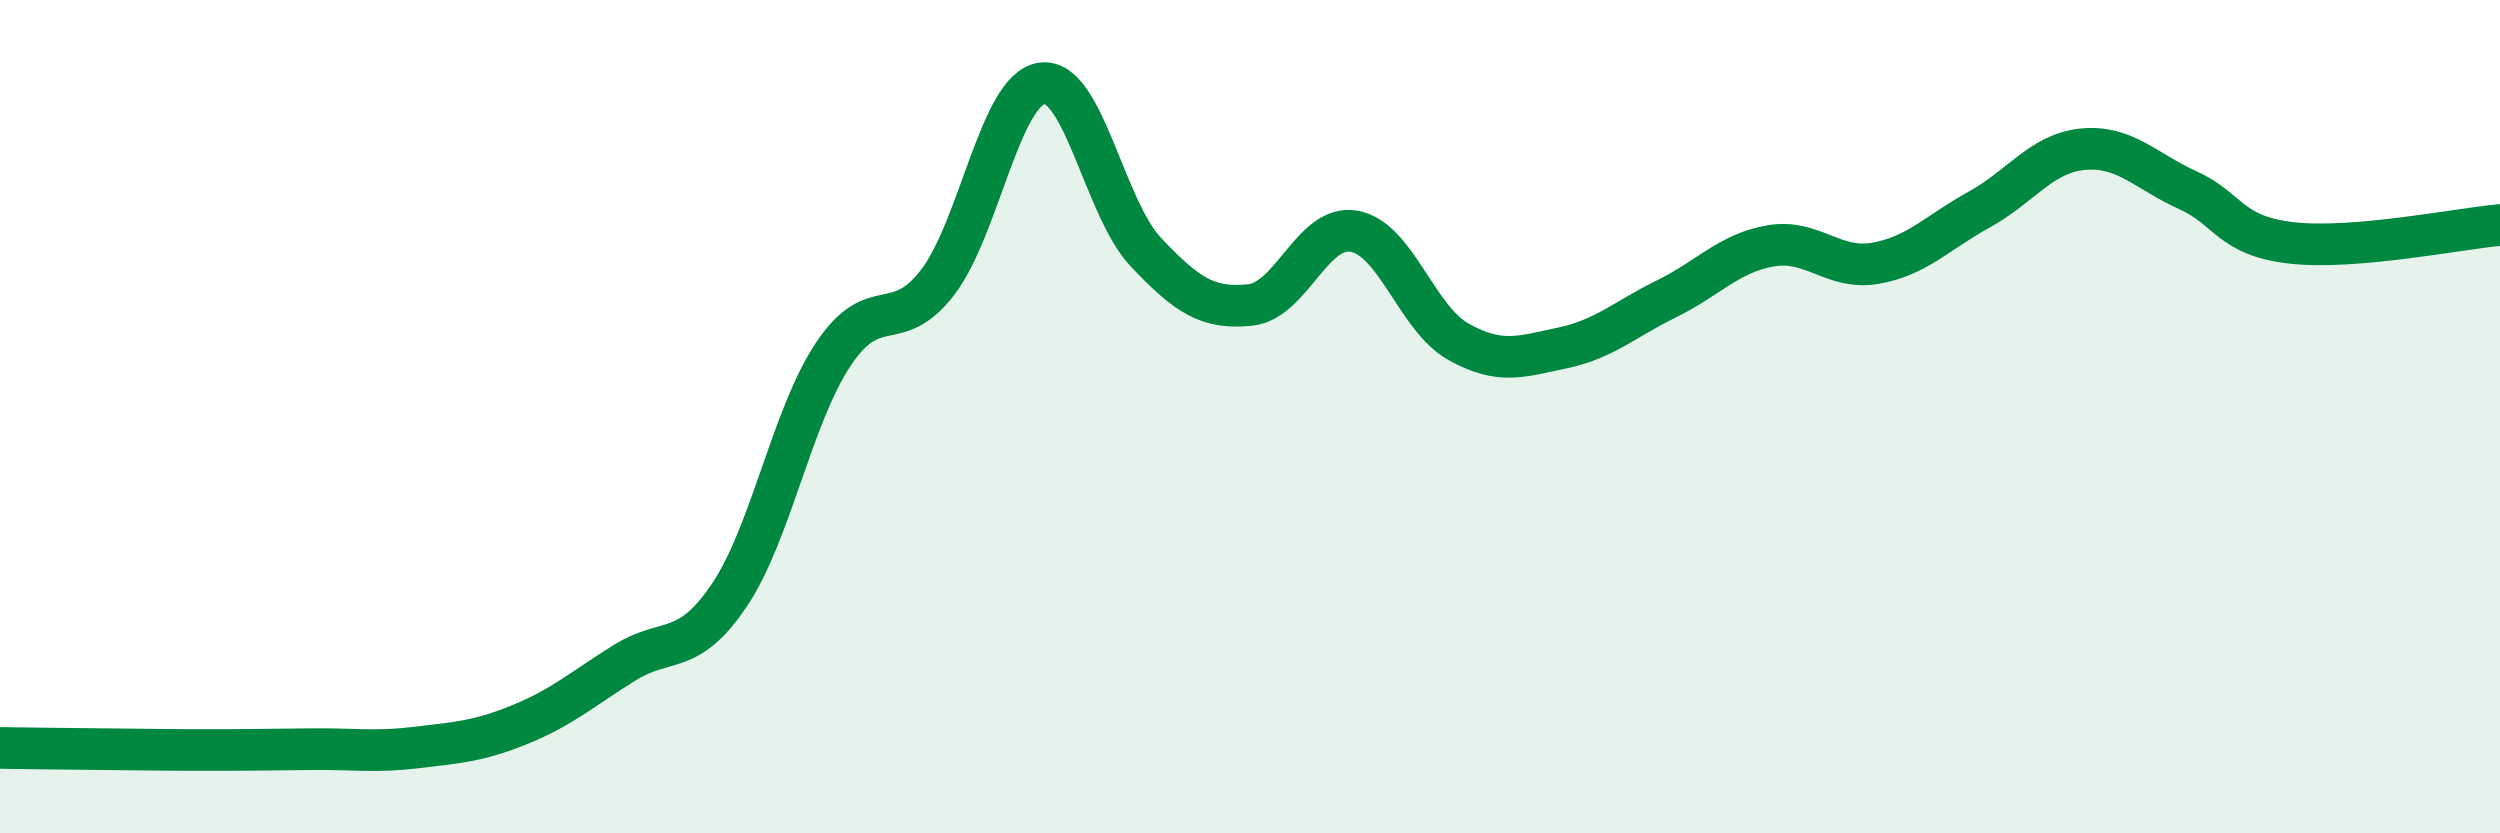 
    <svg width="60" height="20" viewBox="0 0 60 20" xmlns="http://www.w3.org/2000/svg">
      <path
        d="M 0,17.95 C 0.5,17.96 1.5,17.97 2.5,17.98 C 3.5,17.99 4,18 5,18 C 6,18 6.5,17.99 7.5,17.98 C 8.5,17.97 9,18.06 10,17.94 C 11,17.82 11.5,17.79 12.5,17.38 C 13.5,16.97 14,16.52 15,15.9 C 16,15.28 16.5,15.77 17.5,14.29 C 18.5,12.81 19,10 20,8.5 C 21,7 21.5,8.08 22.5,6.78 C 23.5,5.48 24,2.15 25,2 C 26,1.85 26.5,4.99 27.5,6.05 C 28.5,7.11 29,7.42 30,7.32 C 31,7.22 31.5,5.37 32.5,5.55 C 33.5,5.73 34,7.64 35,8.2 C 36,8.76 36.5,8.56 37.5,8.35 C 38.5,8.14 39,7.66 40,7.17 C 41,6.68 41.5,6.07 42.5,5.9 C 43.5,5.73 44,6.49 45,6.32 C 46,6.15 46.5,5.58 47.5,5.03 C 48.5,4.48 49,3.67 50,3.58 C 51,3.49 51.5,4.11 52.5,4.56 C 53.5,5.01 53.5,5.66 55,5.83 C 56.5,6 59,5.49 60,5.4L60 20L0 20Z"
        fill="#008740"
        opacity="0.1"
        stroke-linecap="round"
        stroke-linejoin="round"
      />
      <path
        d="M 0,17.95 C 0.5,17.96 1.5,17.97 2.5,17.98 C 3.5,17.99 4,18 5,18 C 6,18 6.5,17.99 7.5,17.98 C 8.5,17.97 9,18.06 10,17.94 C 11,17.82 11.5,17.79 12.5,17.38 C 13.5,16.97 14,16.52 15,15.9 C 16,15.28 16.5,15.77 17.5,14.29 C 18.5,12.81 19,10 20,8.5 C 21,7 21.5,8.08 22.5,6.78 C 23.5,5.48 24,2.15 25,2 C 26,1.85 26.5,4.99 27.5,6.05 C 28.5,7.11 29,7.42 30,7.32 C 31,7.22 31.5,5.37 32.5,5.55 C 33.5,5.73 34,7.64 35,8.2 C 36,8.76 36.5,8.56 37.5,8.35 C 38.5,8.14 39,7.66 40,7.17 C 41,6.68 41.5,6.07 42.5,5.9 C 43.5,5.73 44,6.49 45,6.32 C 46,6.15 46.5,5.58 47.5,5.03 C 48.5,4.48 49,3.67 50,3.58 C 51,3.49 51.5,4.11 52.5,4.56 C 53.5,5.01 53.5,5.66 55,5.83 C 56.5,6 59,5.49 60,5.4"
        stroke="#008740"
        stroke-width="1"
        fill="none"
        stroke-linecap="round"
        stroke-linejoin="round"
      />
    </svg>
  